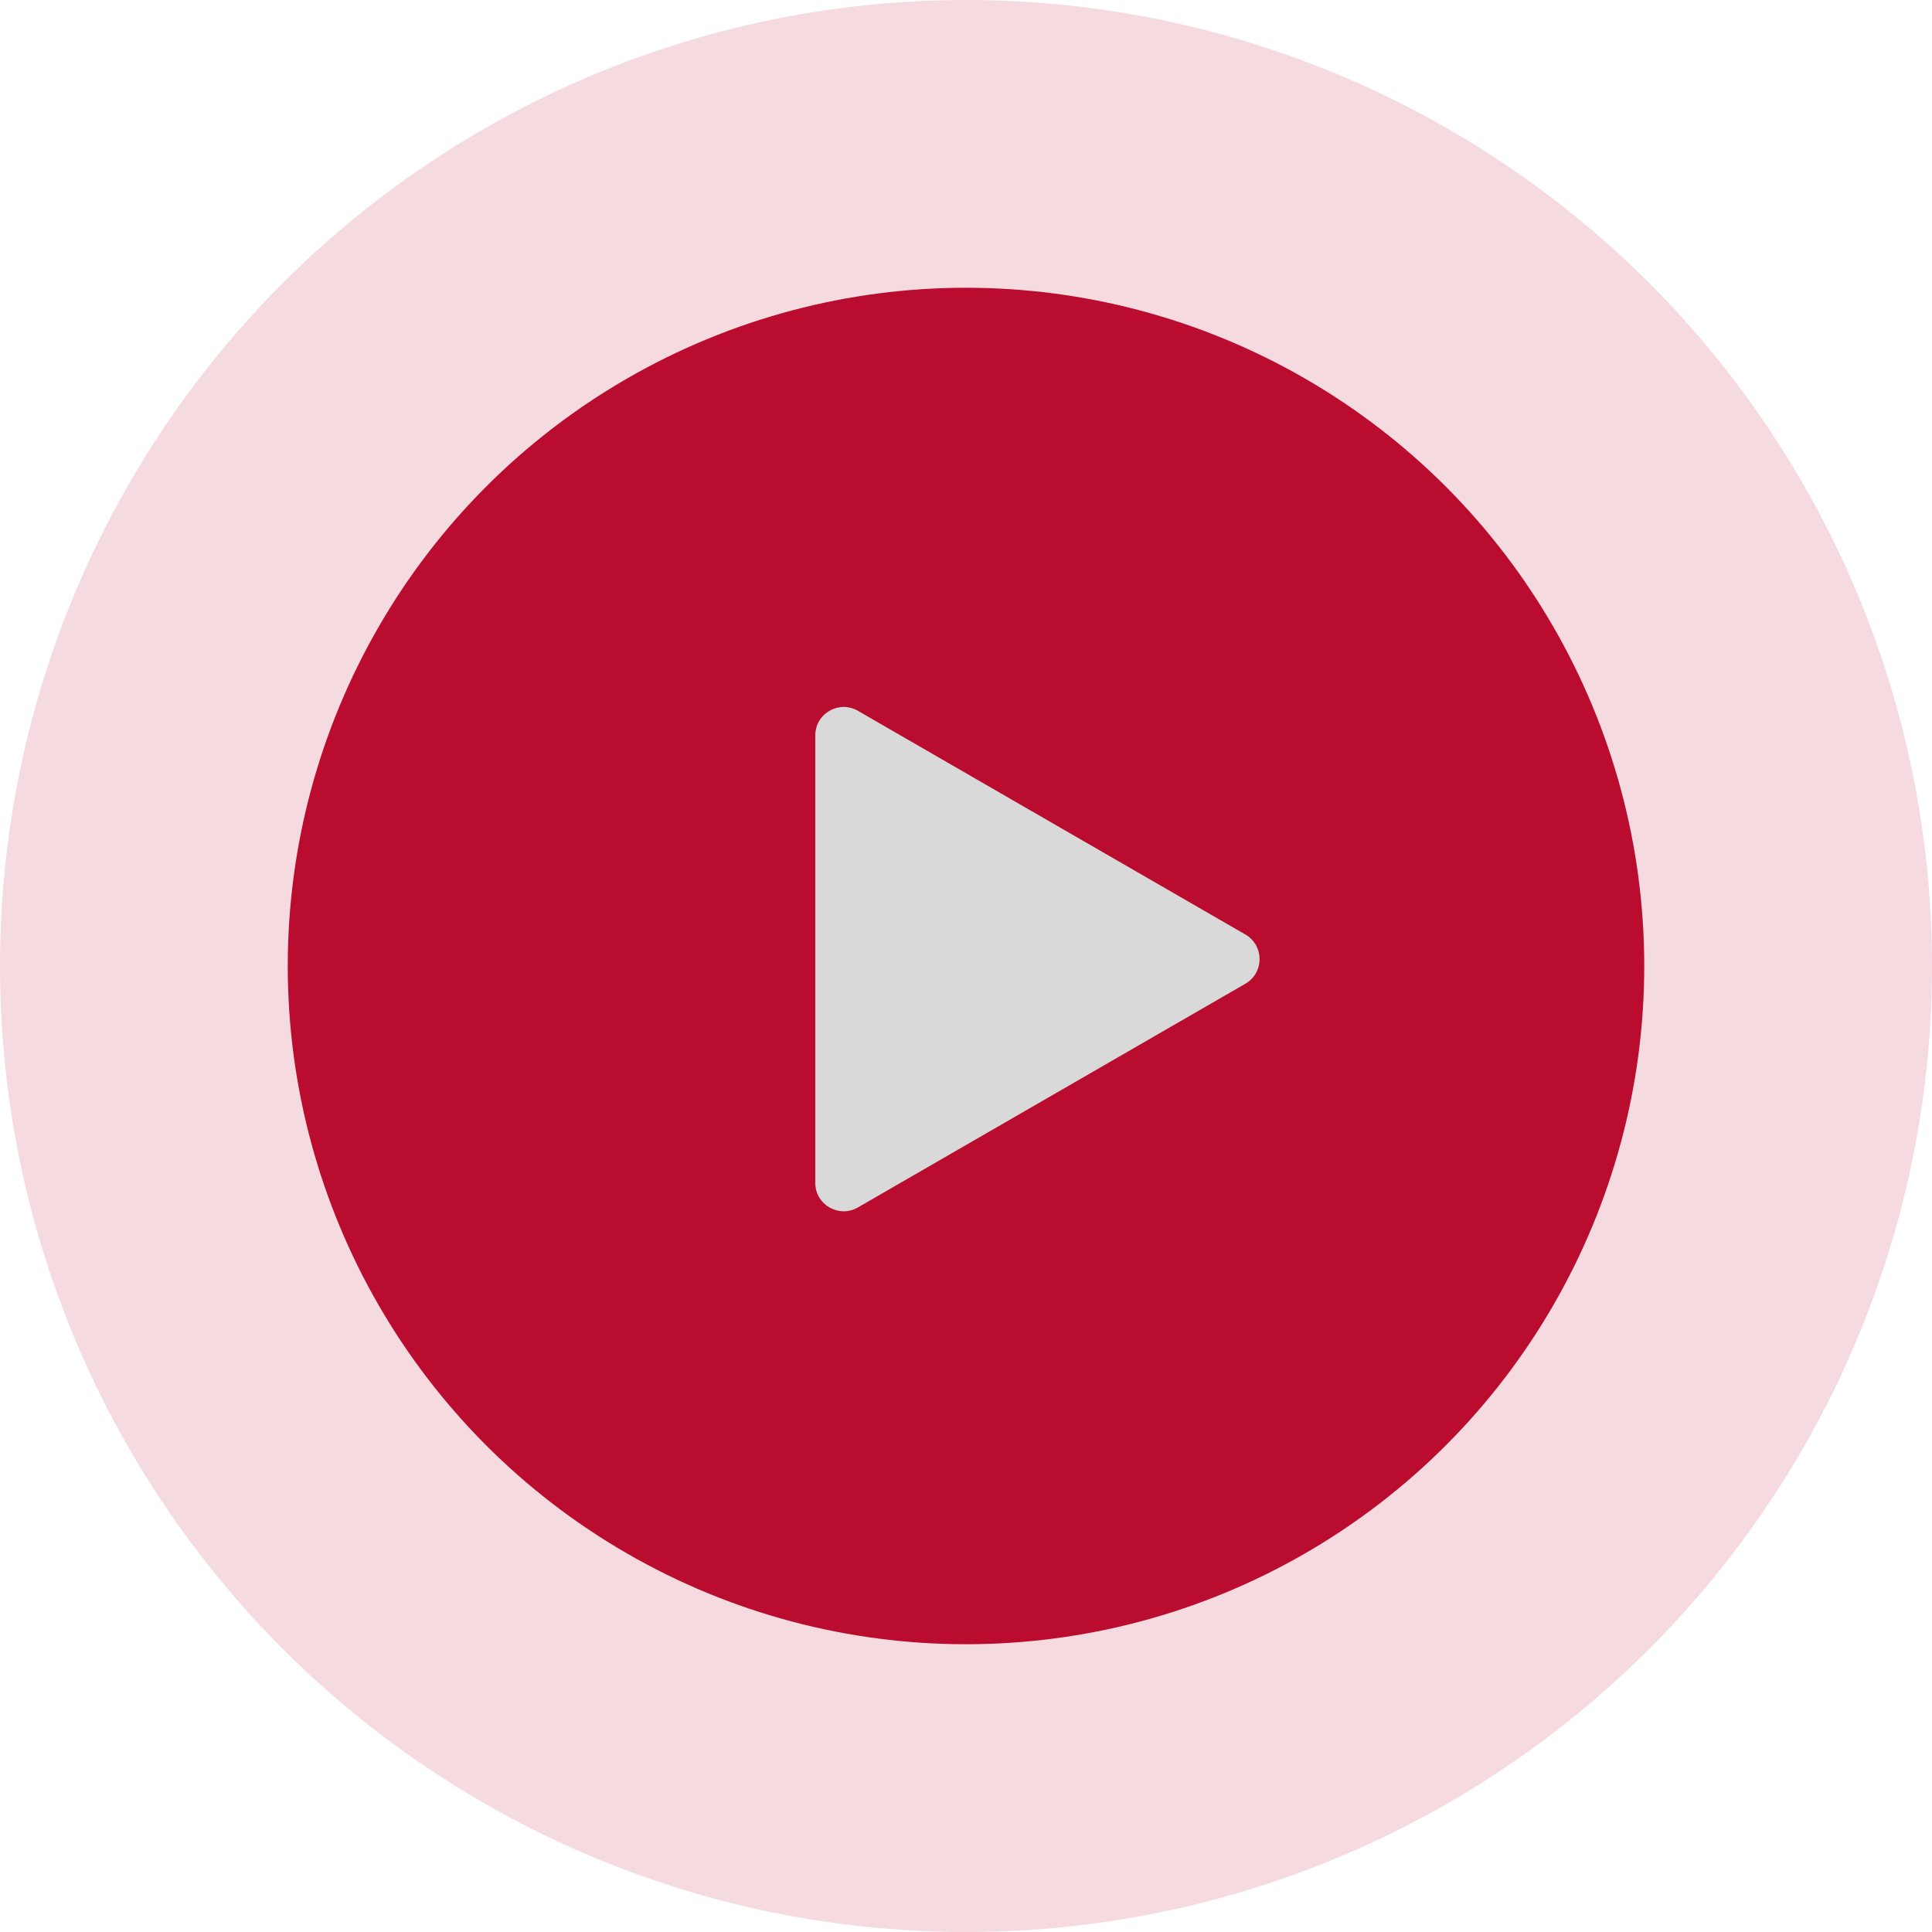 <svg width="68" height="68" viewBox="0 0 68 68" fill="none" xmlns="http://www.w3.org/2000/svg">
<g id="Group 60">
<circle id="Ellipse 5" opacity="0.15" cx="34" cy="34" r="34" fill="#BA0C2F"/>
<circle id="Ellipse 4" cx="34" cy="34" r="23.872" fill="#BA0C2F"/>
<path id="Polygon 1" d="M43.833 32.892C44.5 33.277 44.5 34.239 43.833 34.624L30.195 42.498C29.528 42.883 28.695 42.402 28.695 41.632L28.695 25.884C28.695 25.114 29.528 24.633 30.195 25.018L43.833 32.892Z" fill="#D9D9D9"/>
</g>
</svg>
